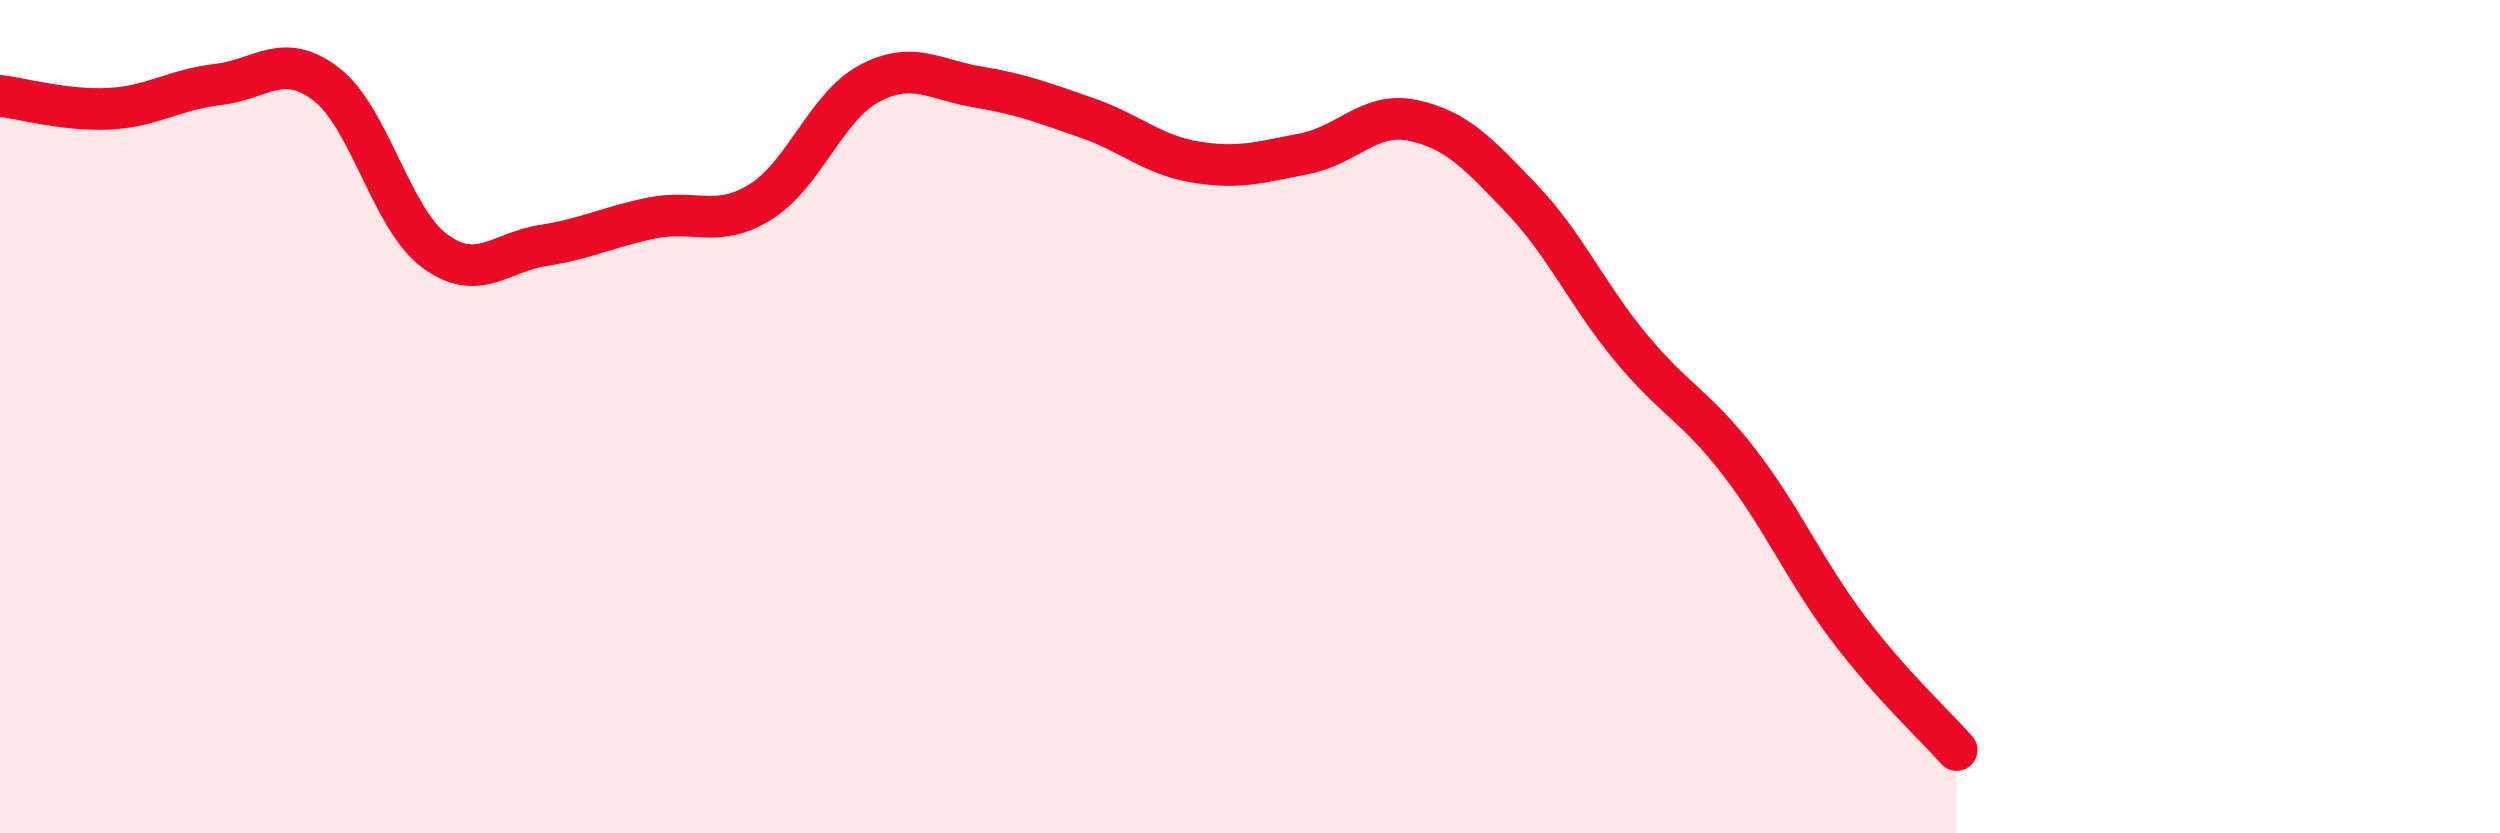 
    <svg width="60" height="20" viewBox="0 0 60 20" xmlns="http://www.w3.org/2000/svg">
      <path
        d="M 0,2.3 C 0.52,2.36 1.57,2.66 2.61,2.61 C 3.65,2.56 4.18,2.15 5.22,2.03 C 6.26,1.91 6.79,1.22 7.83,2.02 C 8.87,2.82 9.39,5.25 10.43,6.02 C 11.47,6.79 12,6.05 13.04,5.89 C 14.08,5.73 14.61,5.44 15.65,5.23 C 16.69,5.02 17.22,5.49 18.26,4.84 C 19.3,4.19 19.83,2.55 20.87,2 C 21.91,1.45 22.44,1.92 23.48,2.09 C 24.52,2.26 25.05,2.47 26.09,2.83 C 27.13,3.19 27.66,3.72 28.7,3.89 C 29.74,4.06 30.26,3.89 31.3,3.69 C 32.34,3.49 32.87,2.67 33.91,2.89 C 34.95,3.11 35.48,3.68 36.52,4.77 C 37.56,5.86 38.09,7.07 39.13,8.33 C 40.17,9.59 40.7,9.74 41.74,11.09 C 42.78,12.44 43.31,13.69 44.35,15.07 C 45.39,16.45 46.44,17.41 46.96,18L46.96 20L0 20Z"
        fill="#EB0A25"
        opacity="0.1"
        stroke-linecap="round"
        stroke-linejoin="round"
      />
      <path
        d="M 0,2.3 C 0.52,2.36 1.57,2.66 2.61,2.61 C 3.65,2.56 4.18,2.15 5.22,2.03 C 6.26,1.91 6.79,1.22 7.83,2.02 C 8.87,2.82 9.39,5.25 10.43,6.02 C 11.47,6.79 12,6.05 13.04,5.89 C 14.08,5.73 14.61,5.44 15.65,5.23 C 16.69,5.02 17.22,5.49 18.26,4.84 C 19.3,4.19 19.83,2.55 20.87,2 C 21.91,1.45 22.44,1.92 23.48,2.09 C 24.52,2.26 25.05,2.47 26.09,2.83 C 27.13,3.19 27.66,3.72 28.7,3.89 C 29.74,4.06 30.26,3.89 31.3,3.69 C 32.34,3.49 32.87,2.67 33.91,2.89 C 34.95,3.11 35.48,3.68 36.52,4.77 C 37.56,5.86 38.09,7.07 39.13,8.33 C 40.17,9.59 40.7,9.74 41.74,11.09 C 42.78,12.44 43.31,13.69 44.35,15.07 C 45.39,16.45 46.44,17.41 46.96,18"
        stroke="#EB0A25"
        stroke-width="1"
        fill="none"
        stroke-linecap="round"
        stroke-linejoin="round"
      />
    </svg>
  